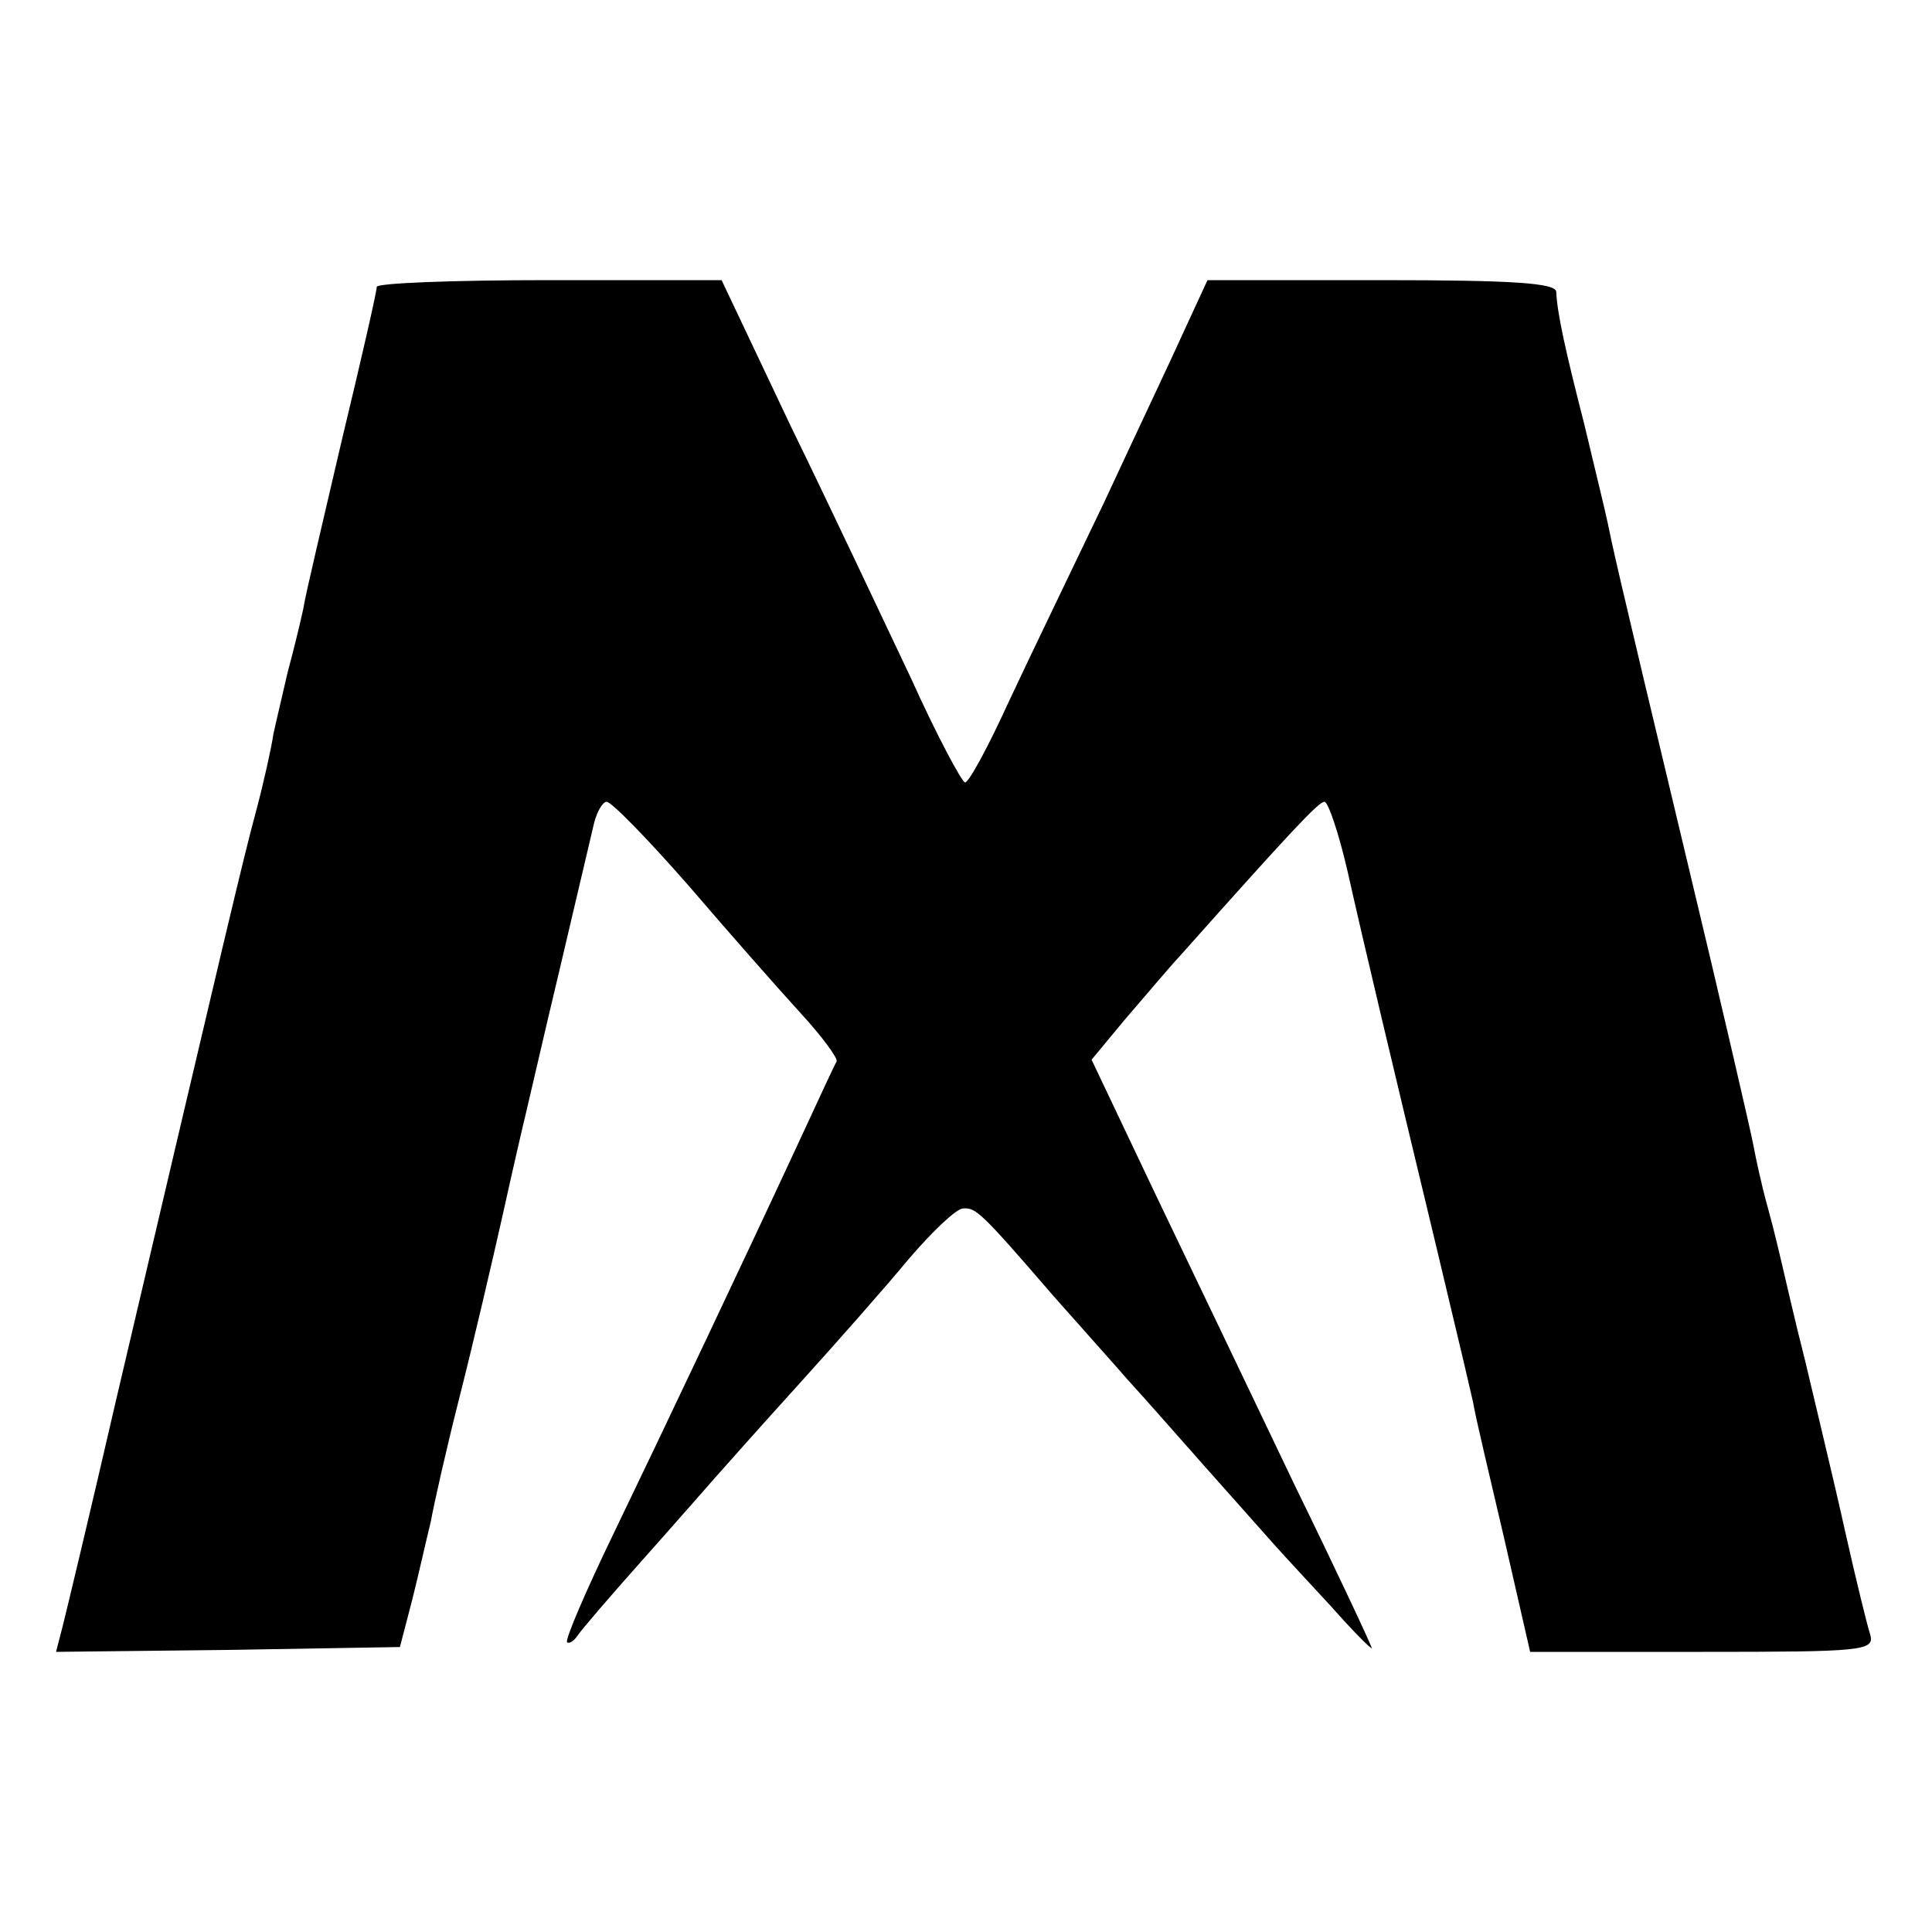 <?xml version="1.0" standalone="no"?>
<!DOCTYPE svg PUBLIC "-//W3C//DTD SVG 20010904//EN"
 "http://www.w3.org/TR/2001/REC-SVG-20010904/DTD/svg10.dtd">
<svg version="1.0" xmlns="http://www.w3.org/2000/svg"
 width="200pt" height="200pt" viewBox="0 0 200 200"
 preserveAspectRatio="xMidYMid meet">
<g transform="translate(0,200) scale(0.1,-0.1)"
fill="#000000" stroke="none">
<path d="M390 1703 c0 -5 -16 -75 -36 -158 -19 -82 -38 -161 -40 -175 -3 -14
-10 -43 -16 -65 -5 -22 -12 -51 -15 -65 -2 -14 -10 -50 -18 -80 -14 -52 -29
-116 -145 -610 -26 -113 -51 -217 -55 -233 l-7 -27 178 2 178 3 13 50 c7 28
15 64 19 80 3 17 16 75 30 130 14 55 34 141 45 190 11 50 22 97 24 105 2 8 17
74 34 145 17 72 33 140 36 153 3 12 9 22 13 22 5 0 43 -39 85 -87 42 -49 94
-108 116 -132 22 -24 39 -47 37 -50 -2 -3 -19 -40 -38 -81 -58 -125 -140 -298
-194 -410 -28 -58 -49 -107 -47 -110 2 -2 7 1 11 7 4 6 34 41 67 78 33 37 67
76 75 85 8 9 47 53 86 96 39 43 91 102 115 131 24 28 49 52 56 52 13 1 18 -3
93 -90 30 -34 66 -74 78 -88 13 -14 49 -55 80 -90 32 -36 64 -72 72 -81 8 -9
34 -37 58 -63 23 -26 42 -45 42 -43 0 2 -35 77 -79 167 -43 90 -108 226 -145
303 l-66 139 34 41 c19 22 45 53 58 67 114 128 143 159 149 159 4 0 15 -33 24
-72 17 -76 47 -202 91 -385 33 -138 33 -139 39 -165 2 -13 17 -76 32 -140 l27
-118 179 0 c165 0 178 1 173 18 -3 9 -15 58 -26 107 -11 50 -30 128 -41 175
-12 47 -22 92 -24 100 -2 8 -8 35 -15 60 -7 25 -13 54 -15 65 -2 11 -33 146
-70 300 -77 322 -74 312 -81 345 -3 14 -14 59 -24 101 -20 78 -28 115 -29 137
-1 9 -44 12 -181 12 l-180 0 -24 -52 c-13 -29 -51 -109 -83 -178 -33 -69 -78
-162 -99 -207 -21 -46 -41 -83 -45 -83 -3 0 -29 48 -56 108 -28 59 -83 176
-124 260 l-72 152 -179 0 c-98 0 -178 -3 -178 -7z"/>
</g>
</svg>
